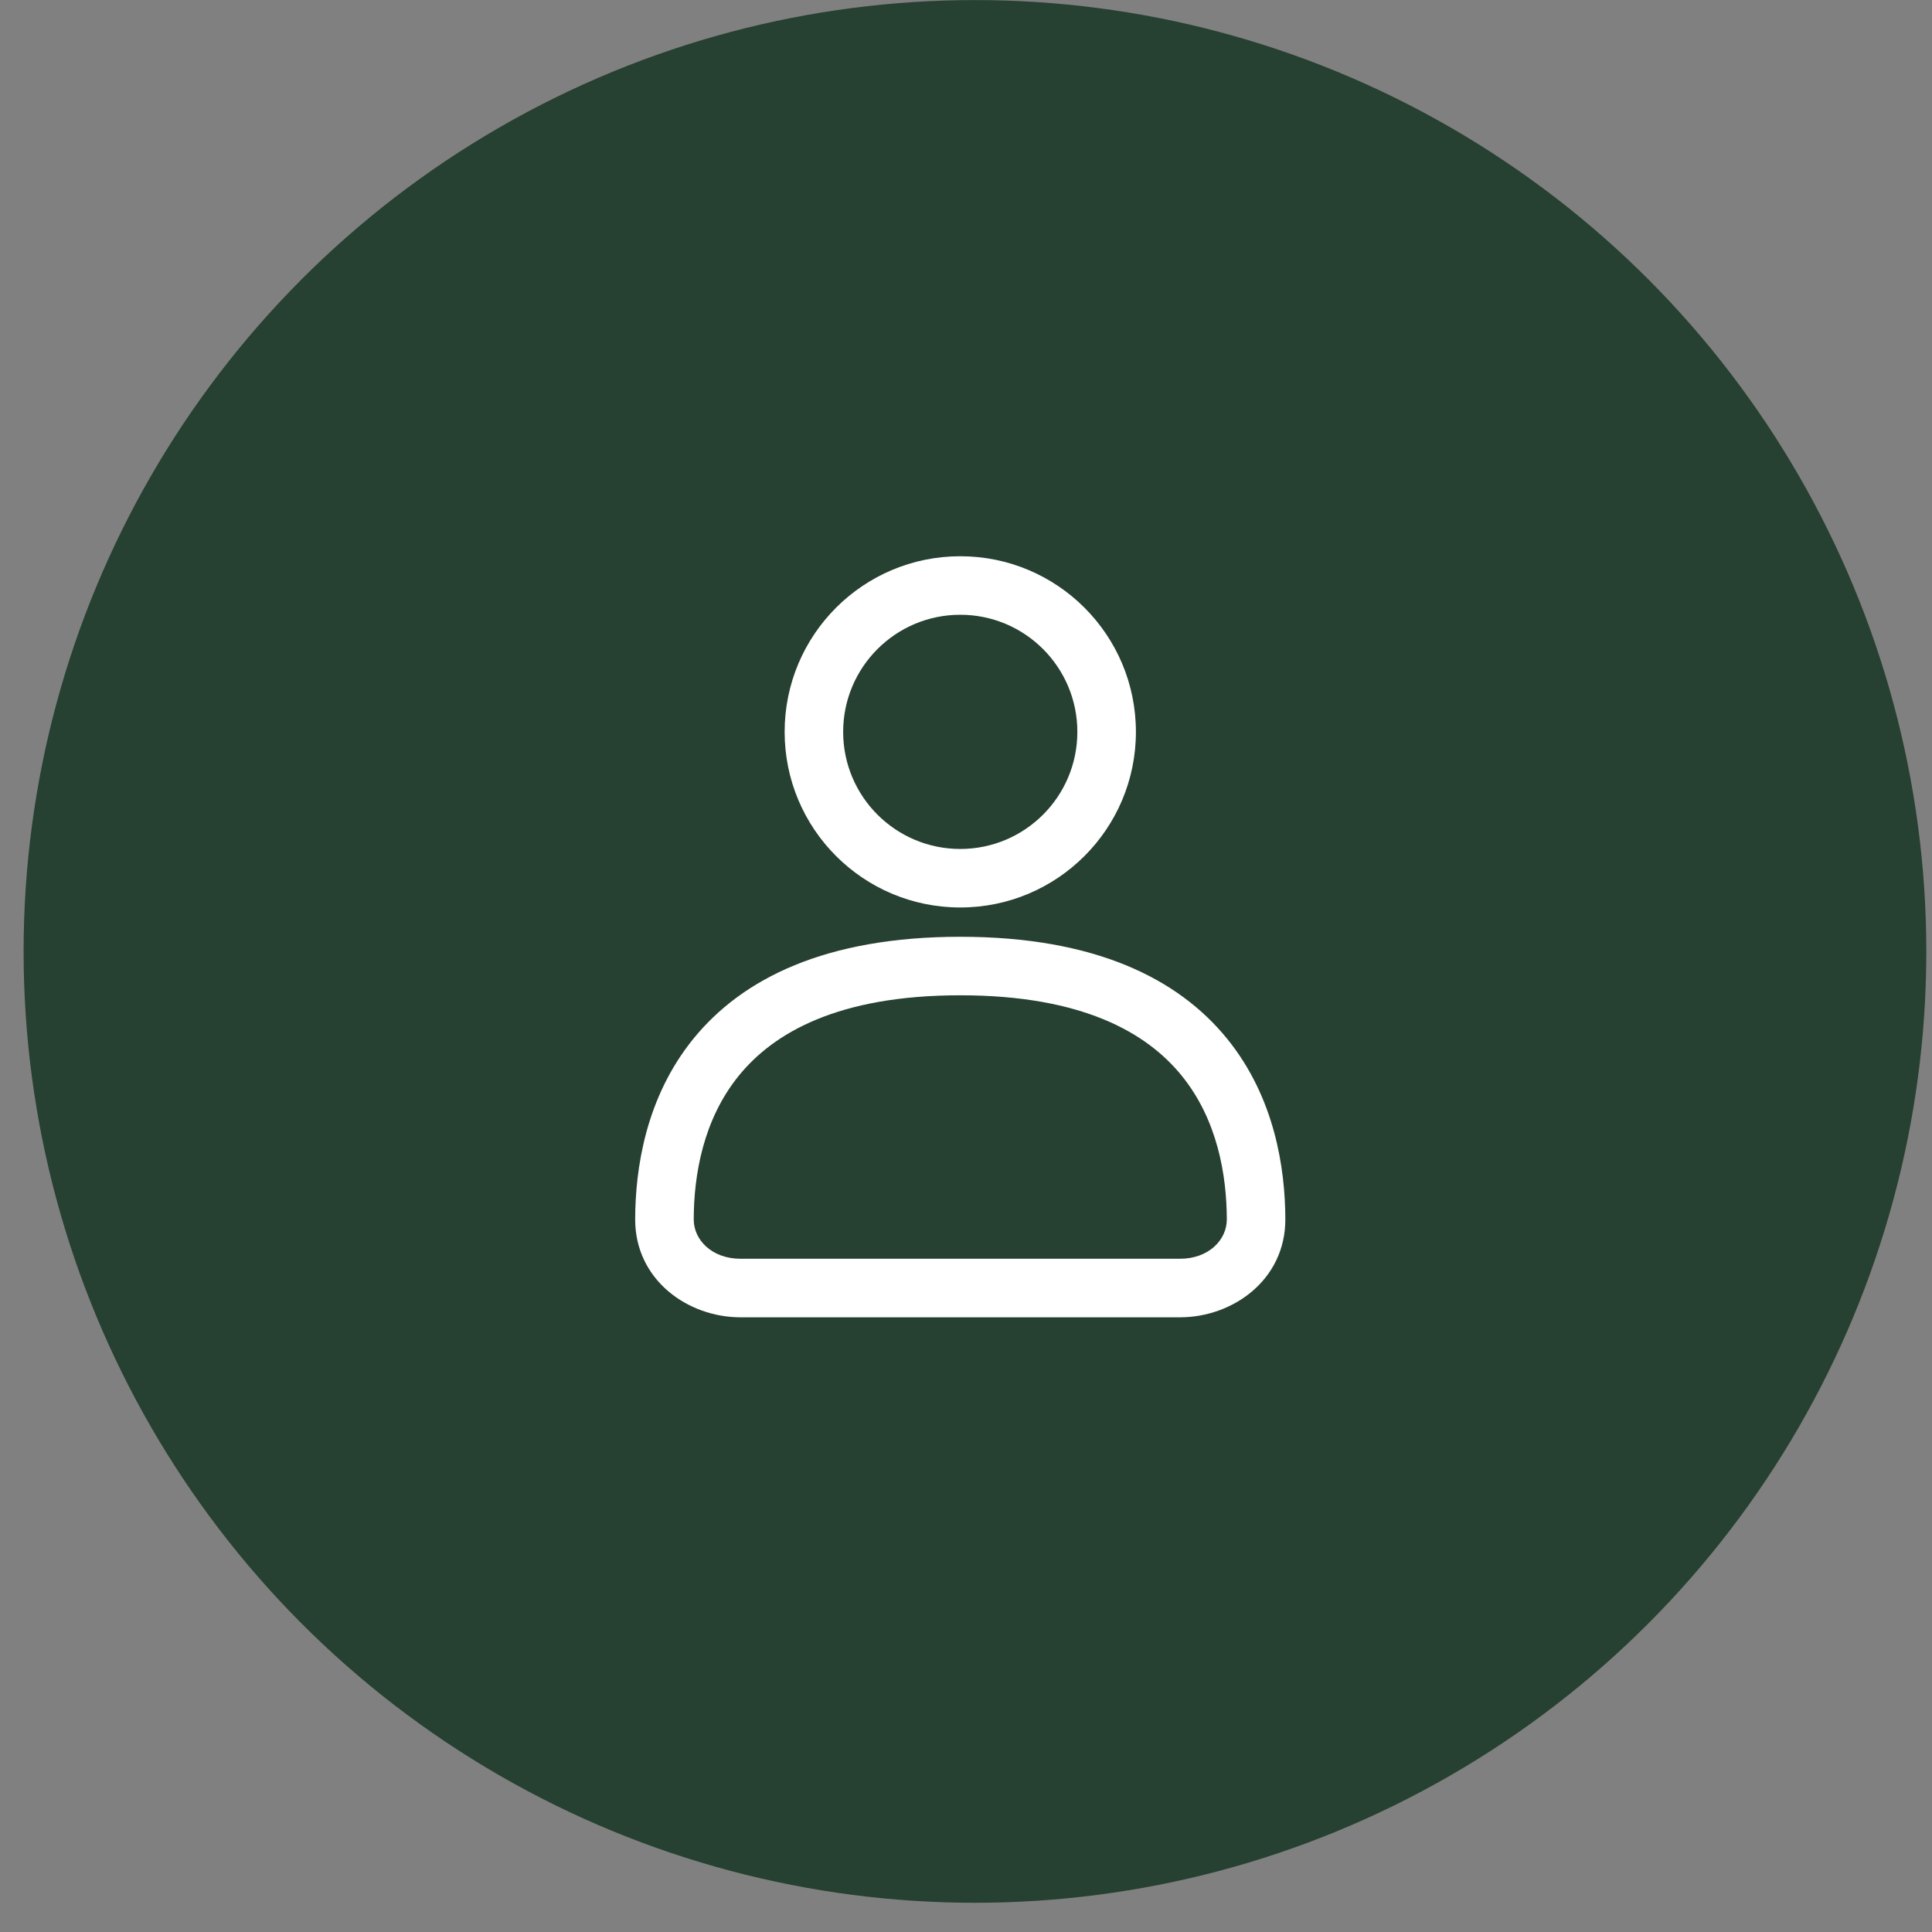 <?xml version="1.0" encoding="UTF-8"?> <svg xmlns="http://www.w3.org/2000/svg" width="55" height="55" viewBox="0 0 55 55" fill="none"><rect x="0" y="0" width="55" height="55" fill="#808080" stroke="none"/> <circle cx="27.755" cy="27.085" r="27.083" fill="#264031"></circle> <path fill-rule="evenodd" clip-rule="evenodd" d="M27.337 15.835C24.575 15.835 22.337 18.073 22.337 20.835C22.337 23.596 24.575 25.834 27.337 25.834C30.098 25.834 32.337 23.596 32.337 20.835C32.337 18.073 30.098 15.835 27.337 15.835ZM24.003 20.835C24.003 18.994 25.496 17.501 27.337 17.501C29.178 17.501 30.67 18.994 30.67 20.835C30.67 22.675 29.178 24.168 27.337 24.168C25.496 24.168 24.003 22.675 24.003 20.835Z" fill="white"></path> <path fill-rule="evenodd" clip-rule="evenodd" d="M27.337 26.668C23.5 26.668 21.129 27.861 19.74 29.57C18.379 31.246 18.086 33.27 18.082 34.707C18.077 36.434 19.578 37.501 21.08 37.501H33.593C35.095 37.501 36.596 36.434 36.591 34.707C36.587 33.27 36.294 31.246 34.933 29.57C33.545 27.861 31.173 26.668 27.337 26.668ZM19.749 34.712C19.752 33.456 20.014 31.876 21.034 30.621C22.027 29.399 23.862 28.334 27.337 28.334C30.812 28.334 32.647 29.399 33.639 30.621C34.659 31.876 34.921 33.456 34.925 34.712C34.926 35.299 34.406 35.834 33.593 35.834H21.08C20.268 35.834 19.747 35.299 19.749 34.712Z" fill="white"></path> </svg> 